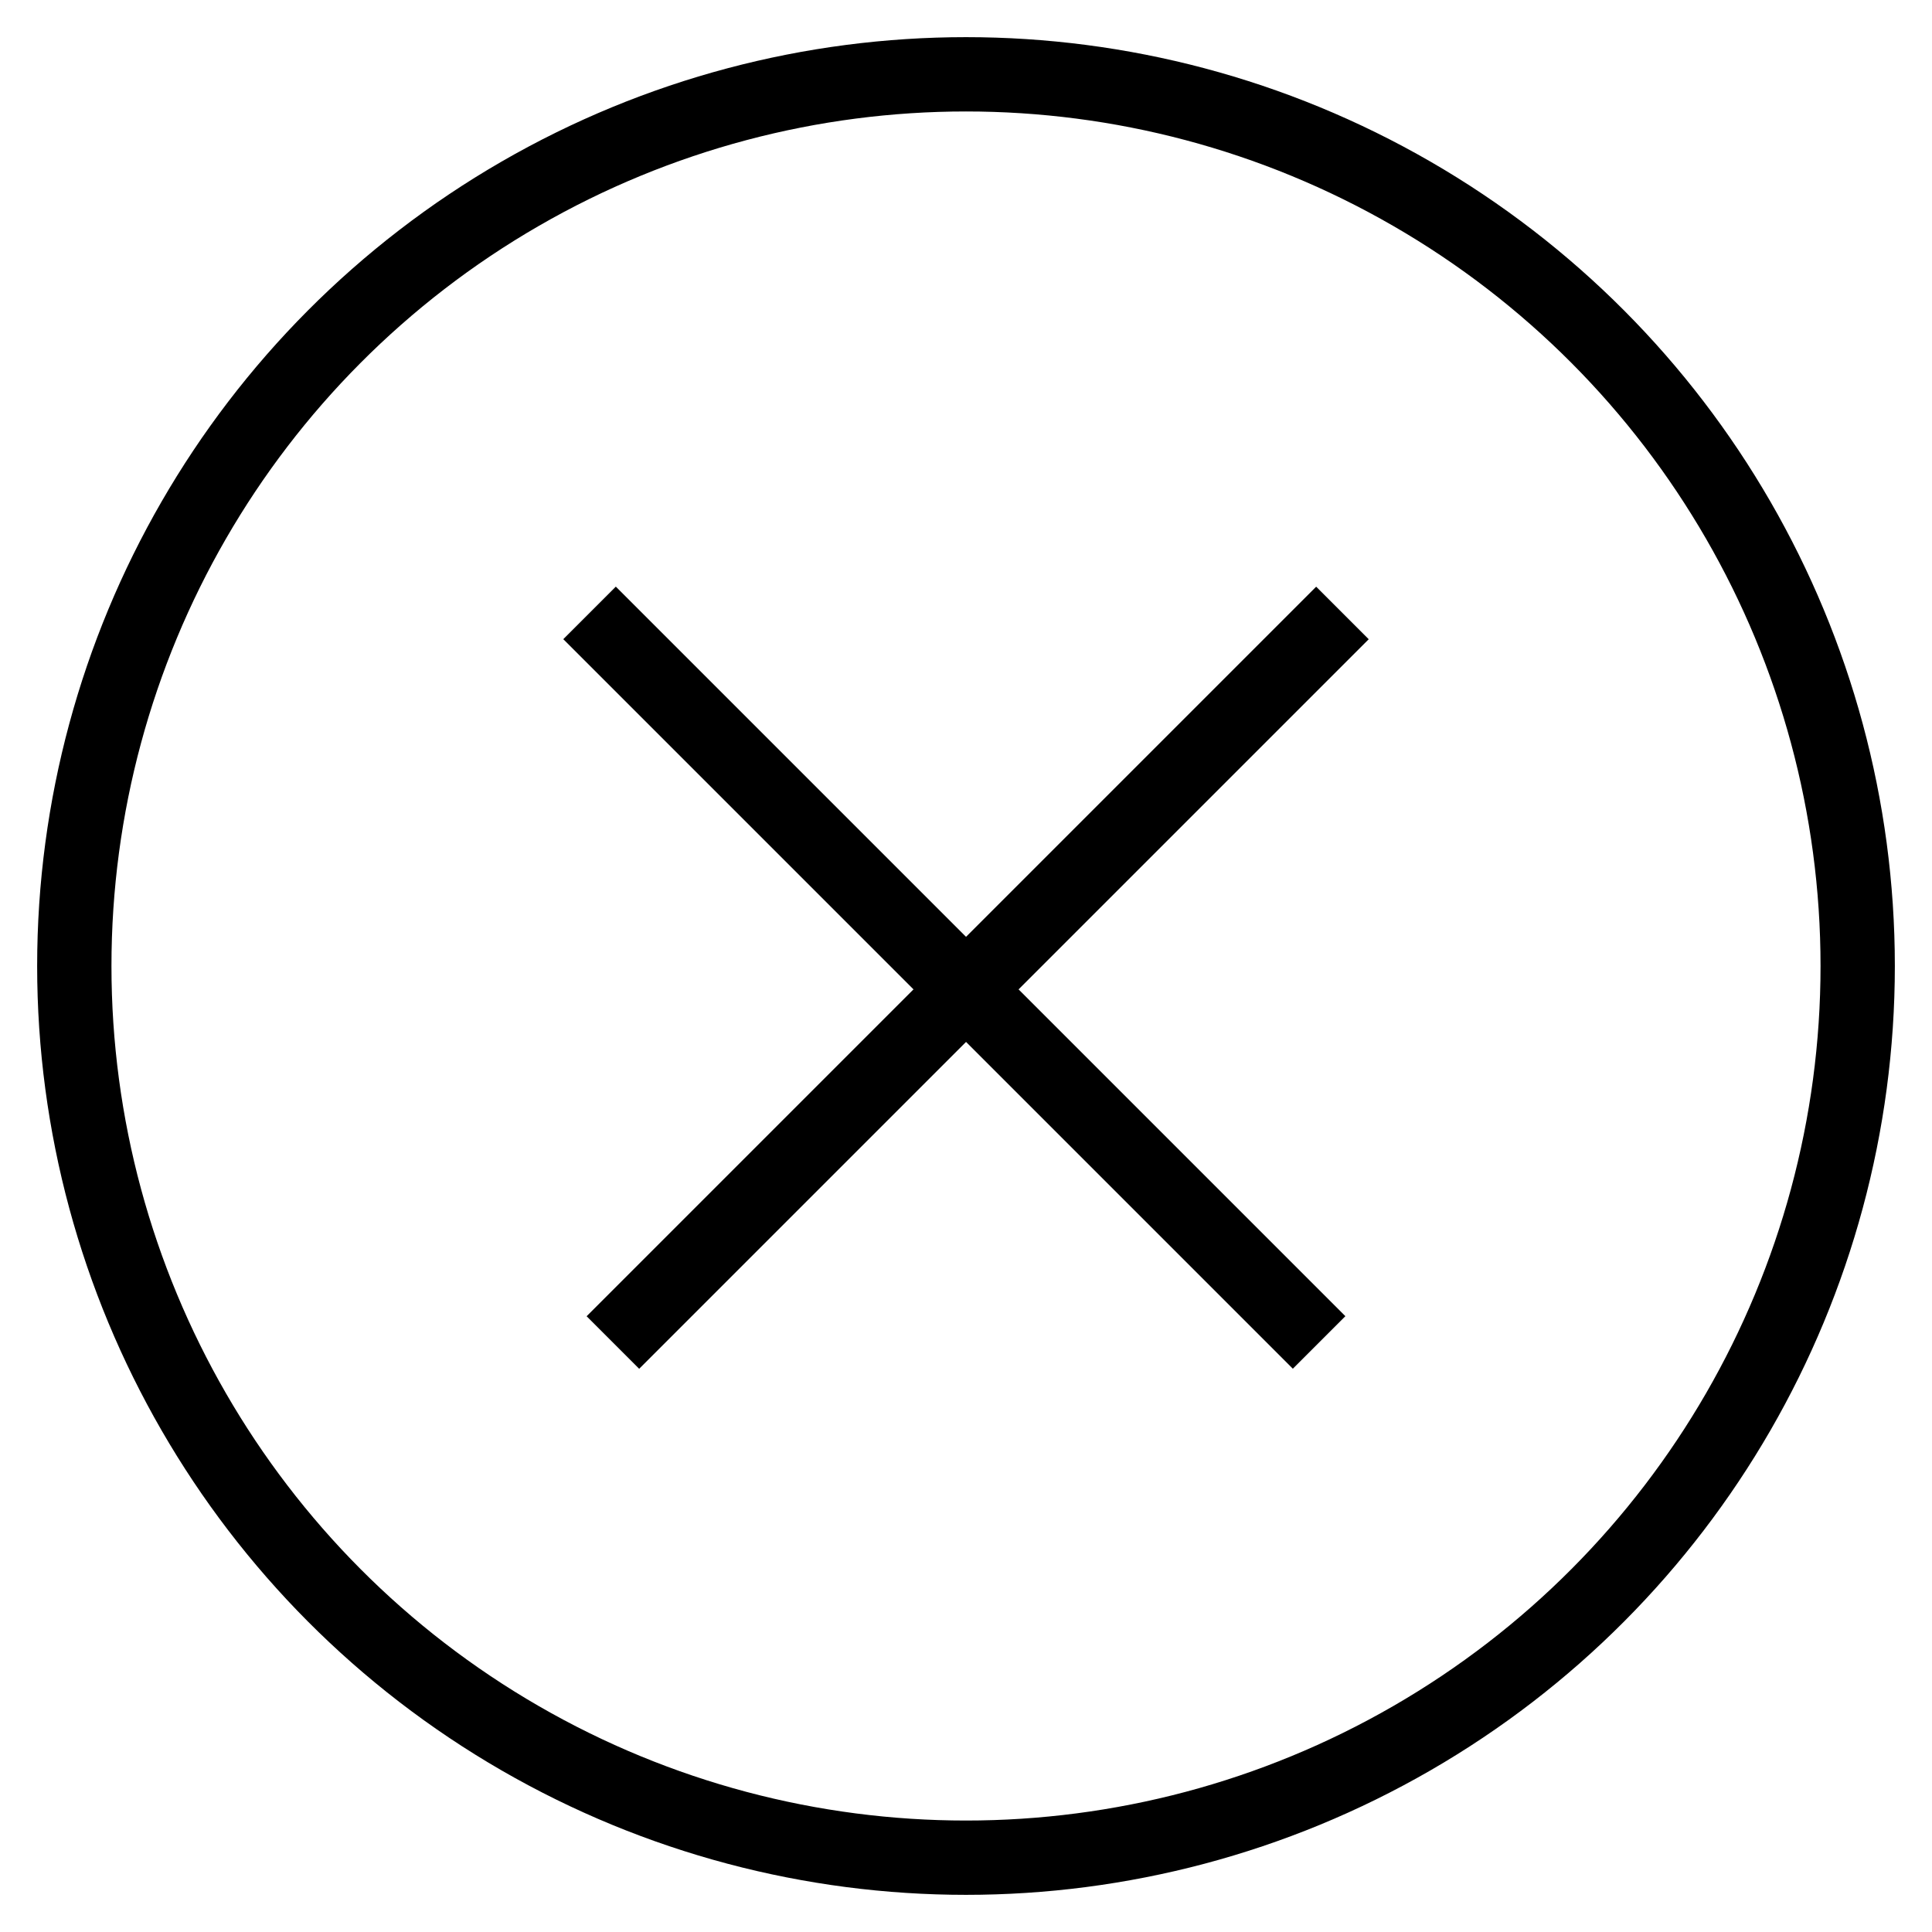 <svg width="26" height="26" viewBox="0 0 26 26" fill="none" xmlns="http://www.w3.org/2000/svg">
<line x1="18.066" y1="8.249" x2="8.248" y2="18.067" stroke="black"/>
<line x1="17.752" y1="18.066" x2="7.934" y2="8.248" stroke="black"/>
<circle cx="13" cy="13" r="12" stroke="black"/>
</svg>
